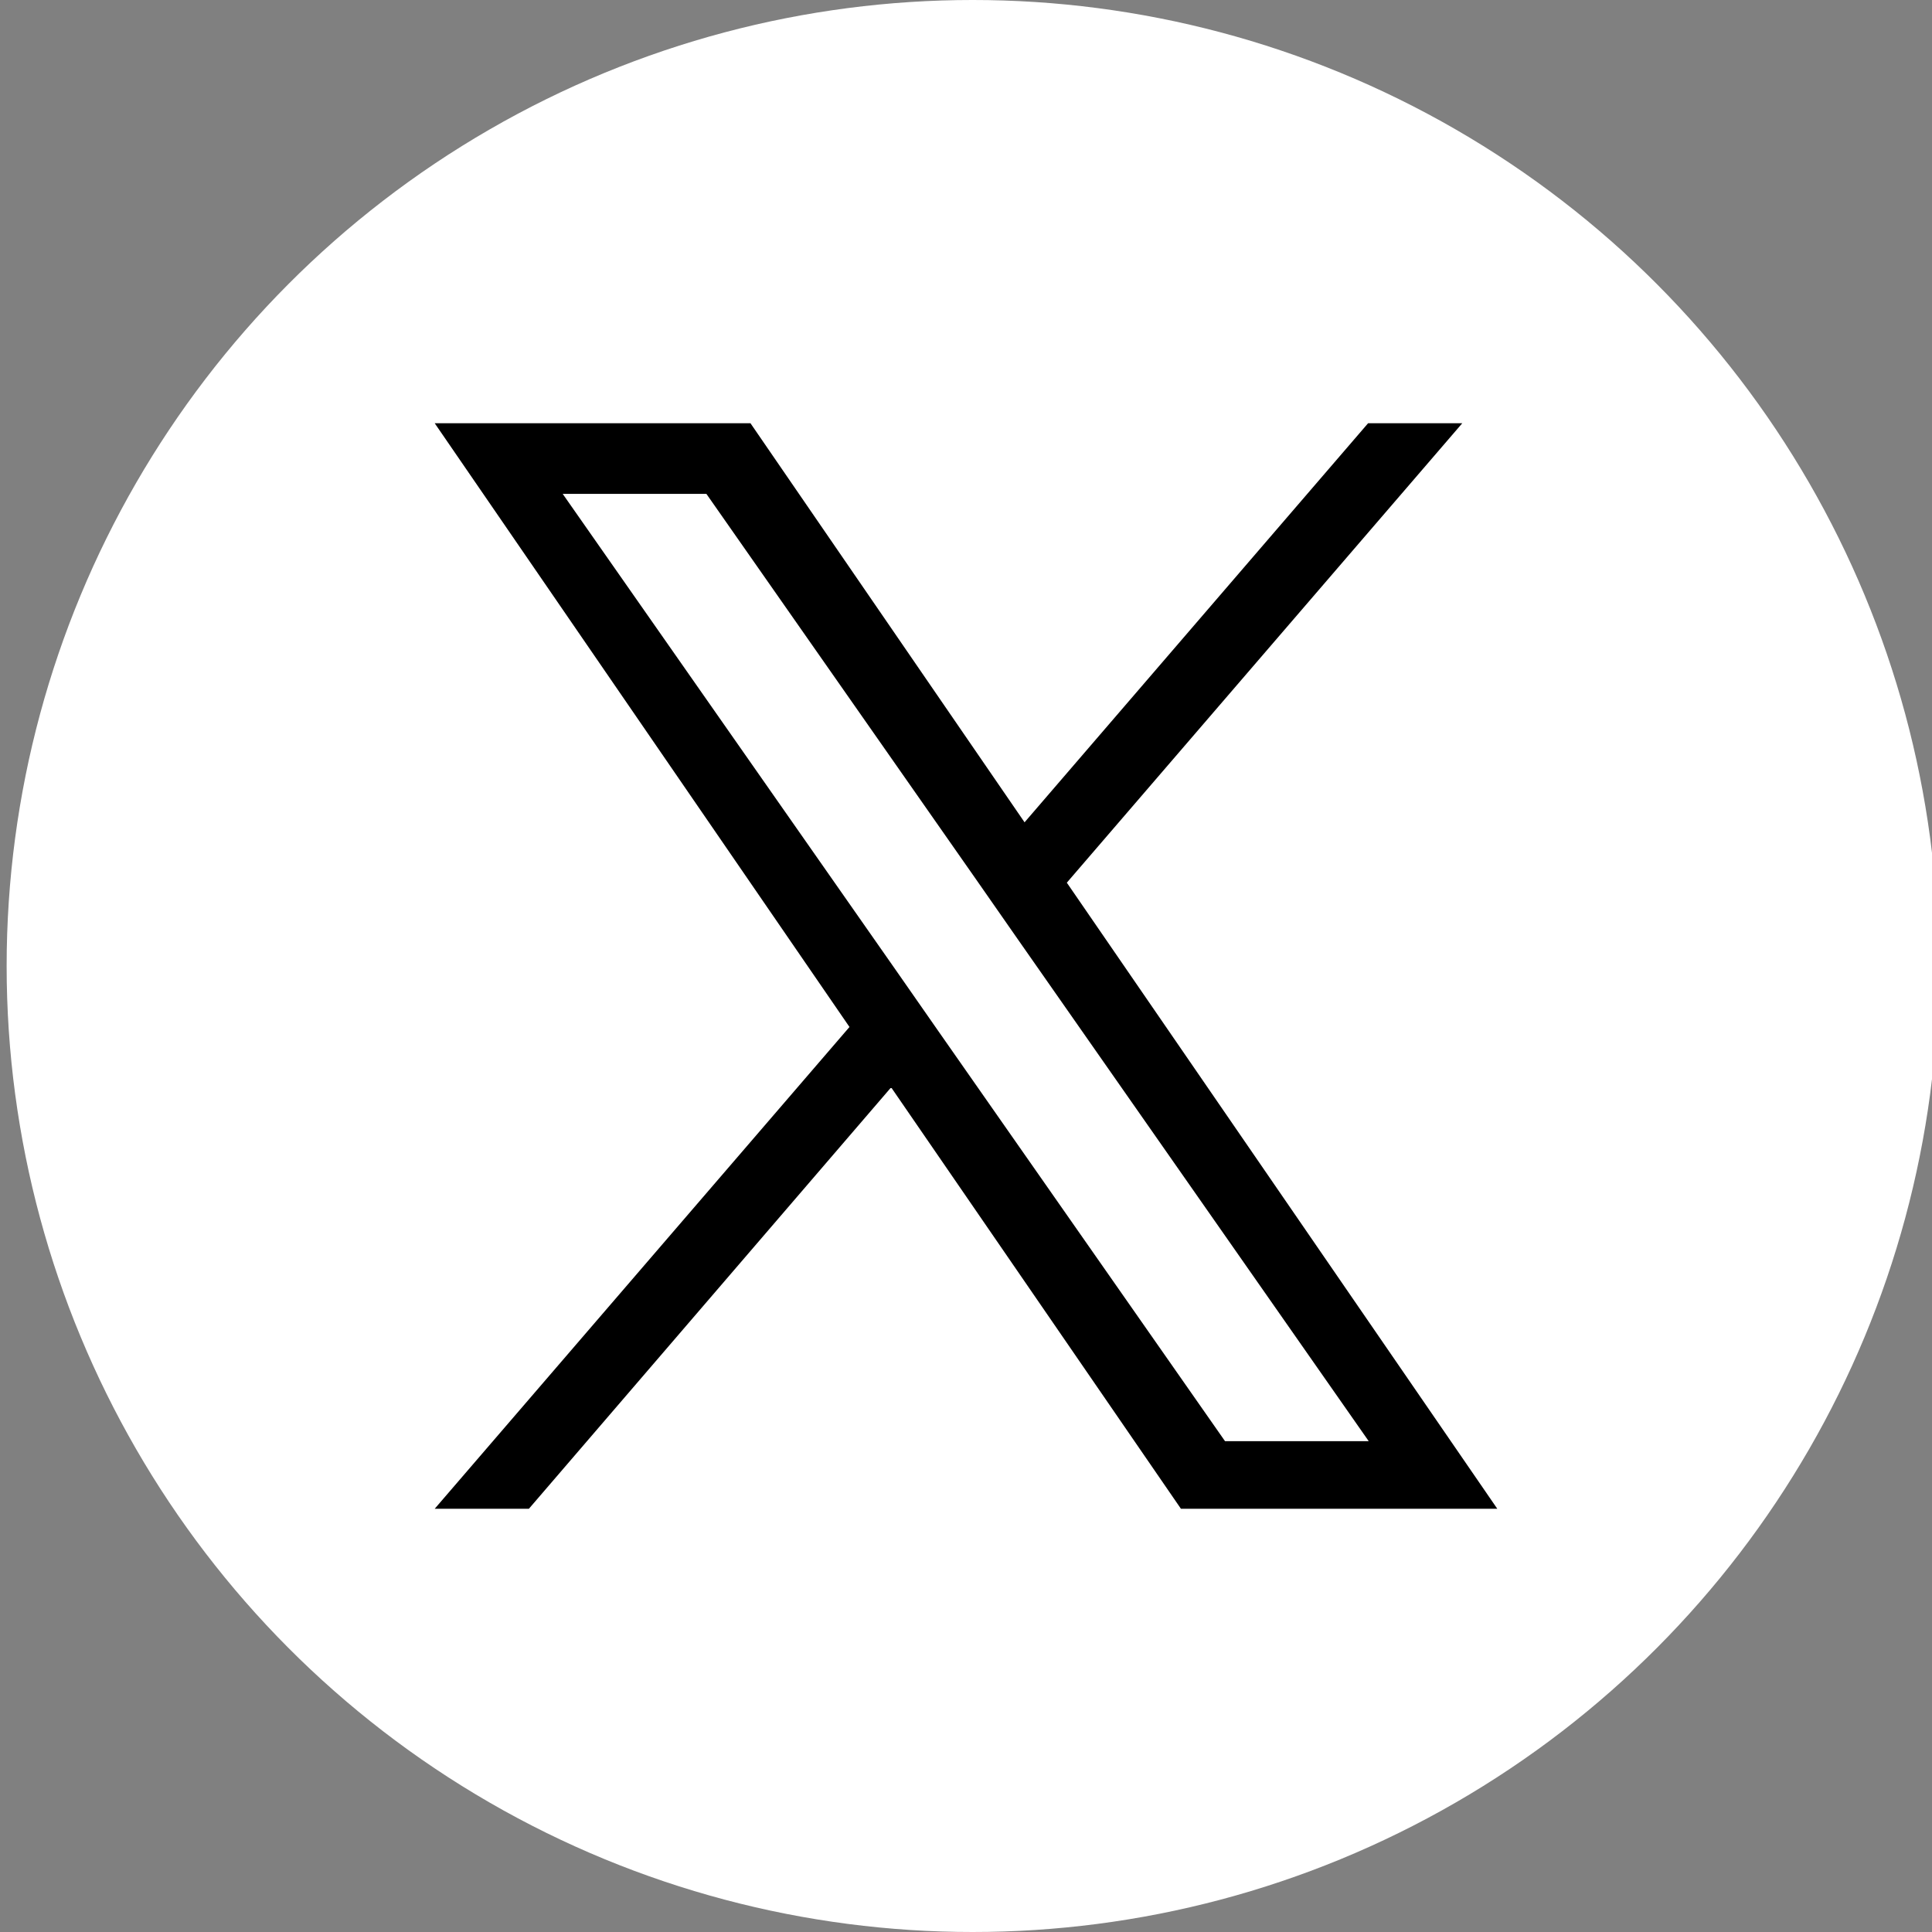 <?xml version="1.0" encoding="utf-8"?>
<!-- Generator: Adobe Illustrator 26.5.2, SVG Export Plug-In . SVG Version: 6.00 Build 0)  -->
<svg version="1.1" id="_レイヤー_2" xmlns="http://www.w3.org/2000/svg" xmlns:xlink="http://www.w3.org/1999/xlink" x="0px"
	 y="0px" viewBox="0 0 320 320" style="enable-background:new 0 0 320 320;" xml:space="preserve">
<rect x="0" y="0" width="320" height="320" fill="#808080" stroke="none"/>
<style type="text/css">
	.st0{fill:#FFFFFF;}
</style>
<g id="_レイヤー_1-2">
	<g id="LINE_LOGO">
		<g>
			<circle class="st0" cx="161.1" cy="160" r="160"/>
		</g>
	</g>
</g>
<path d="M176.7,146.2l65.5-76.1h-15.6l-56.9,66.1l-45.4-66.1H72l68.7,100L72,249.9h15.6l60-69.8l48,69.8H248L176.7,146.2
	L176.7,146.2z M155.5,170.9l-6.9-9.9L93.2,81.8H117l44.7,63.9l6.9,9.9l58.1,83.1h-23.8L155.5,170.9L155.5,170.9z"/>
</svg>
